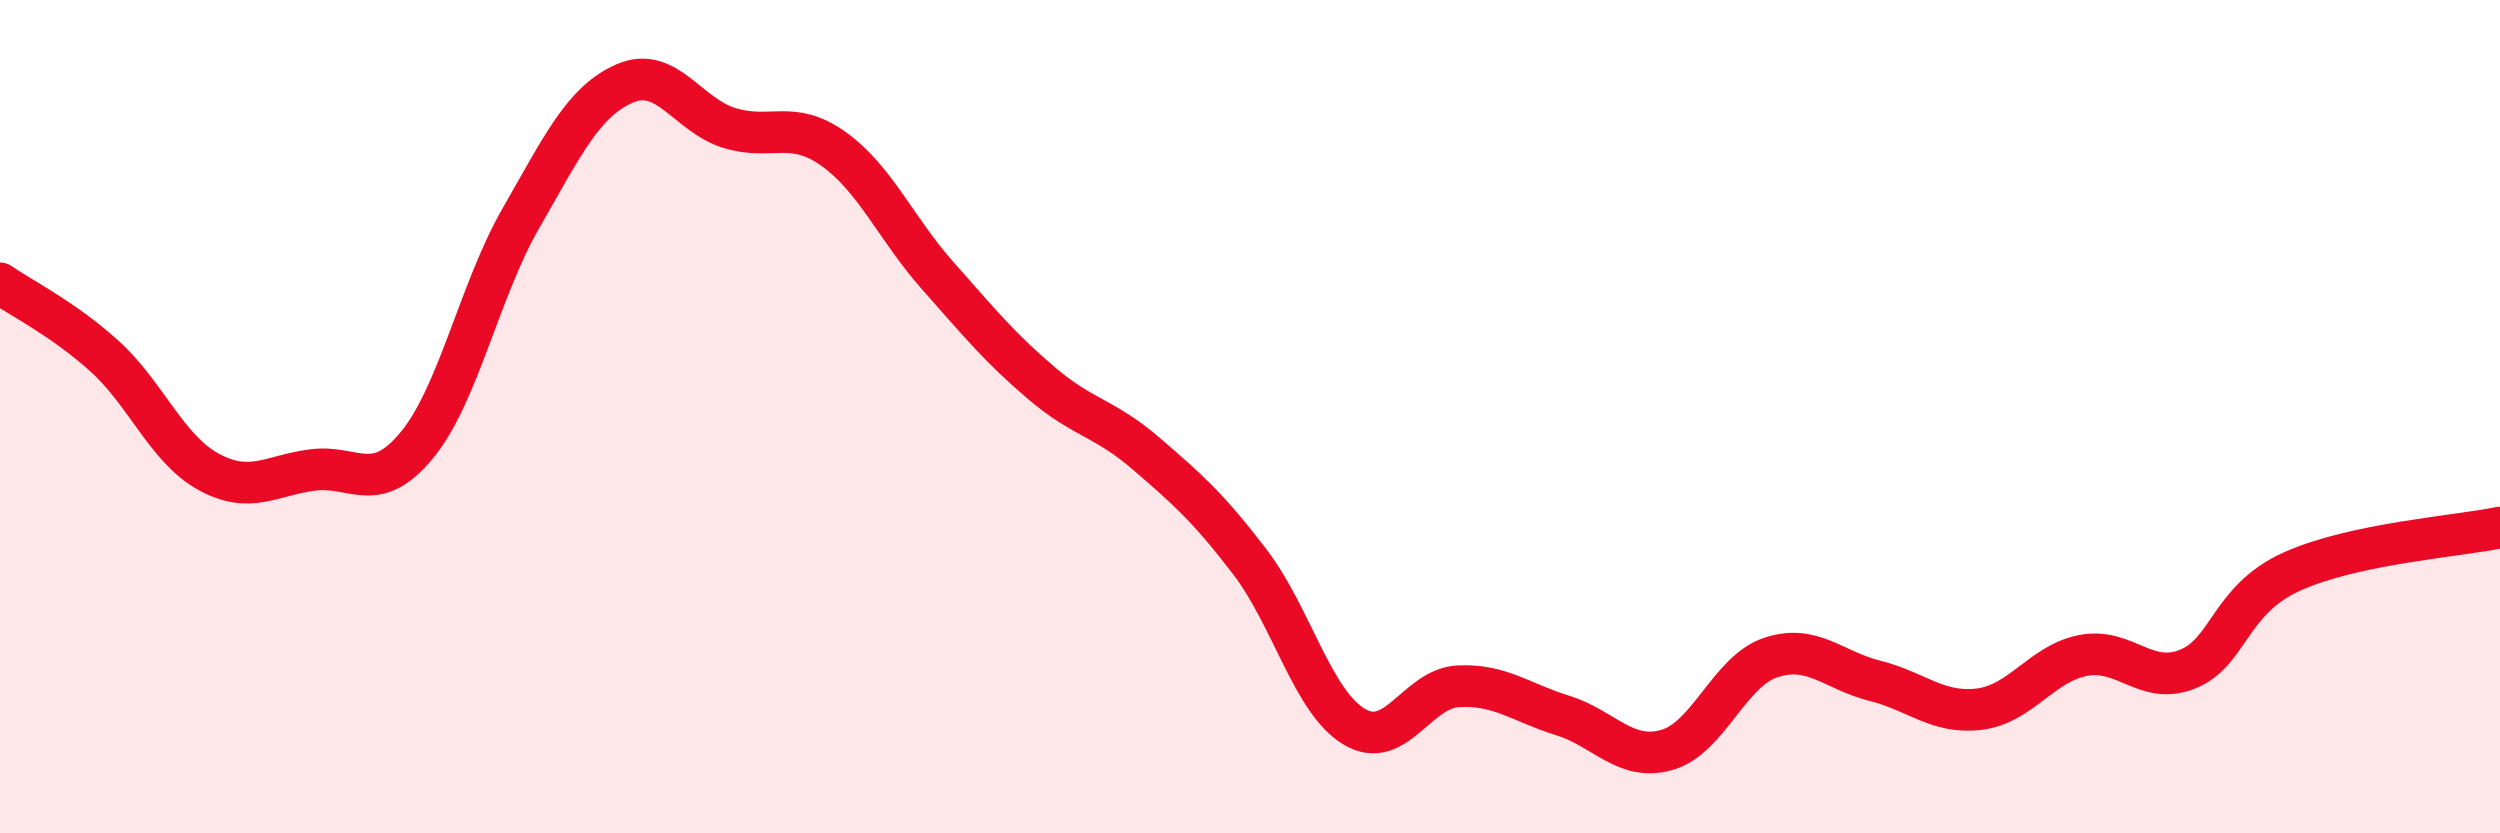 
    <svg width="60" height="20" viewBox="0 0 60 20" xmlns="http://www.w3.org/2000/svg">
      <path
        d="M 0,6.8 C 0.5,7.15 1.5,7.64 2.5,8.54 C 3.5,9.44 4,10.77 5,11.32 C 6,11.87 6.5,11.41 7.5,11.28 C 8.5,11.15 9,11.9 10,10.69 C 11,9.48 11.5,6.98 12.5,5.24 C 13.5,3.5 14,2.43 15,2 C 16,1.57 16.5,2.76 17.5,3.07 C 18.5,3.38 19,2.86 20,3.57 C 21,4.28 21.5,5.48 22.5,6.61 C 23.5,7.74 24,8.35 25,9.2 C 26,10.05 26.5,10.02 27.5,10.88 C 28.5,11.74 29,12.18 30,13.49 C 31,14.8 31.5,16.84 32.5,17.44 C 33.5,18.04 34,16.52 35,16.47 C 36,16.42 36.5,16.86 37.5,17.17 C 38.5,17.48 39,18.28 40,18 C 41,17.72 41.5,16.11 42.5,15.78 C 43.5,15.45 44,16.09 45,16.34 C 46,16.59 46.5,17.14 47.5,17.02 C 48.5,16.9 49,15.92 50,15.73 C 51,15.54 51.5,16.46 52.5,16.06 C 53.5,15.66 53.5,14.4 55,13.72 C 56.5,13.04 59,12.87 60,12.66L60 20L0 20Z"
        fill="#EB0A25"
        opacity="0.1"
        stroke-linecap="round"
        stroke-linejoin="round"
      />
      <path
        d="M 0,6.8 C 0.5,7.15 1.5,7.64 2.5,8.54 C 3.5,9.44 4,10.77 5,11.32 C 6,11.87 6.5,11.41 7.5,11.28 C 8.5,11.15 9,11.9 10,10.69 C 11,9.48 11.5,6.98 12.5,5.24 C 13.5,3.5 14,2.43 15,2 C 16,1.57 16.5,2.76 17.5,3.07 C 18.5,3.38 19,2.86 20,3.57 C 21,4.28 21.5,5.48 22.5,6.61 C 23.5,7.74 24,8.35 25,9.2 C 26,10.05 26.5,10.02 27.5,10.88 C 28.5,11.74 29,12.18 30,13.49 C 31,14.8 31.5,16.84 32.5,17.44 C 33.5,18.04 34,16.52 35,16.47 C 36,16.42 36.5,16.86 37.5,17.17 C 38.5,17.48 39,18.28 40,18 C 41,17.72 41.5,16.11 42.5,15.78 C 43.5,15.45 44,16.09 45,16.34 C 46,16.59 46.5,17.14 47.5,17.02 C 48.5,16.9 49,15.92 50,15.73 C 51,15.54 51.5,16.46 52.5,16.06 C 53.5,15.66 53.5,14.4 55,13.72 C 56.5,13.04 59,12.87 60,12.66"
        stroke="#EB0A25"
        stroke-width="1"
        fill="none"
        stroke-linecap="round"
        stroke-linejoin="round"
      />
    </svg>
  